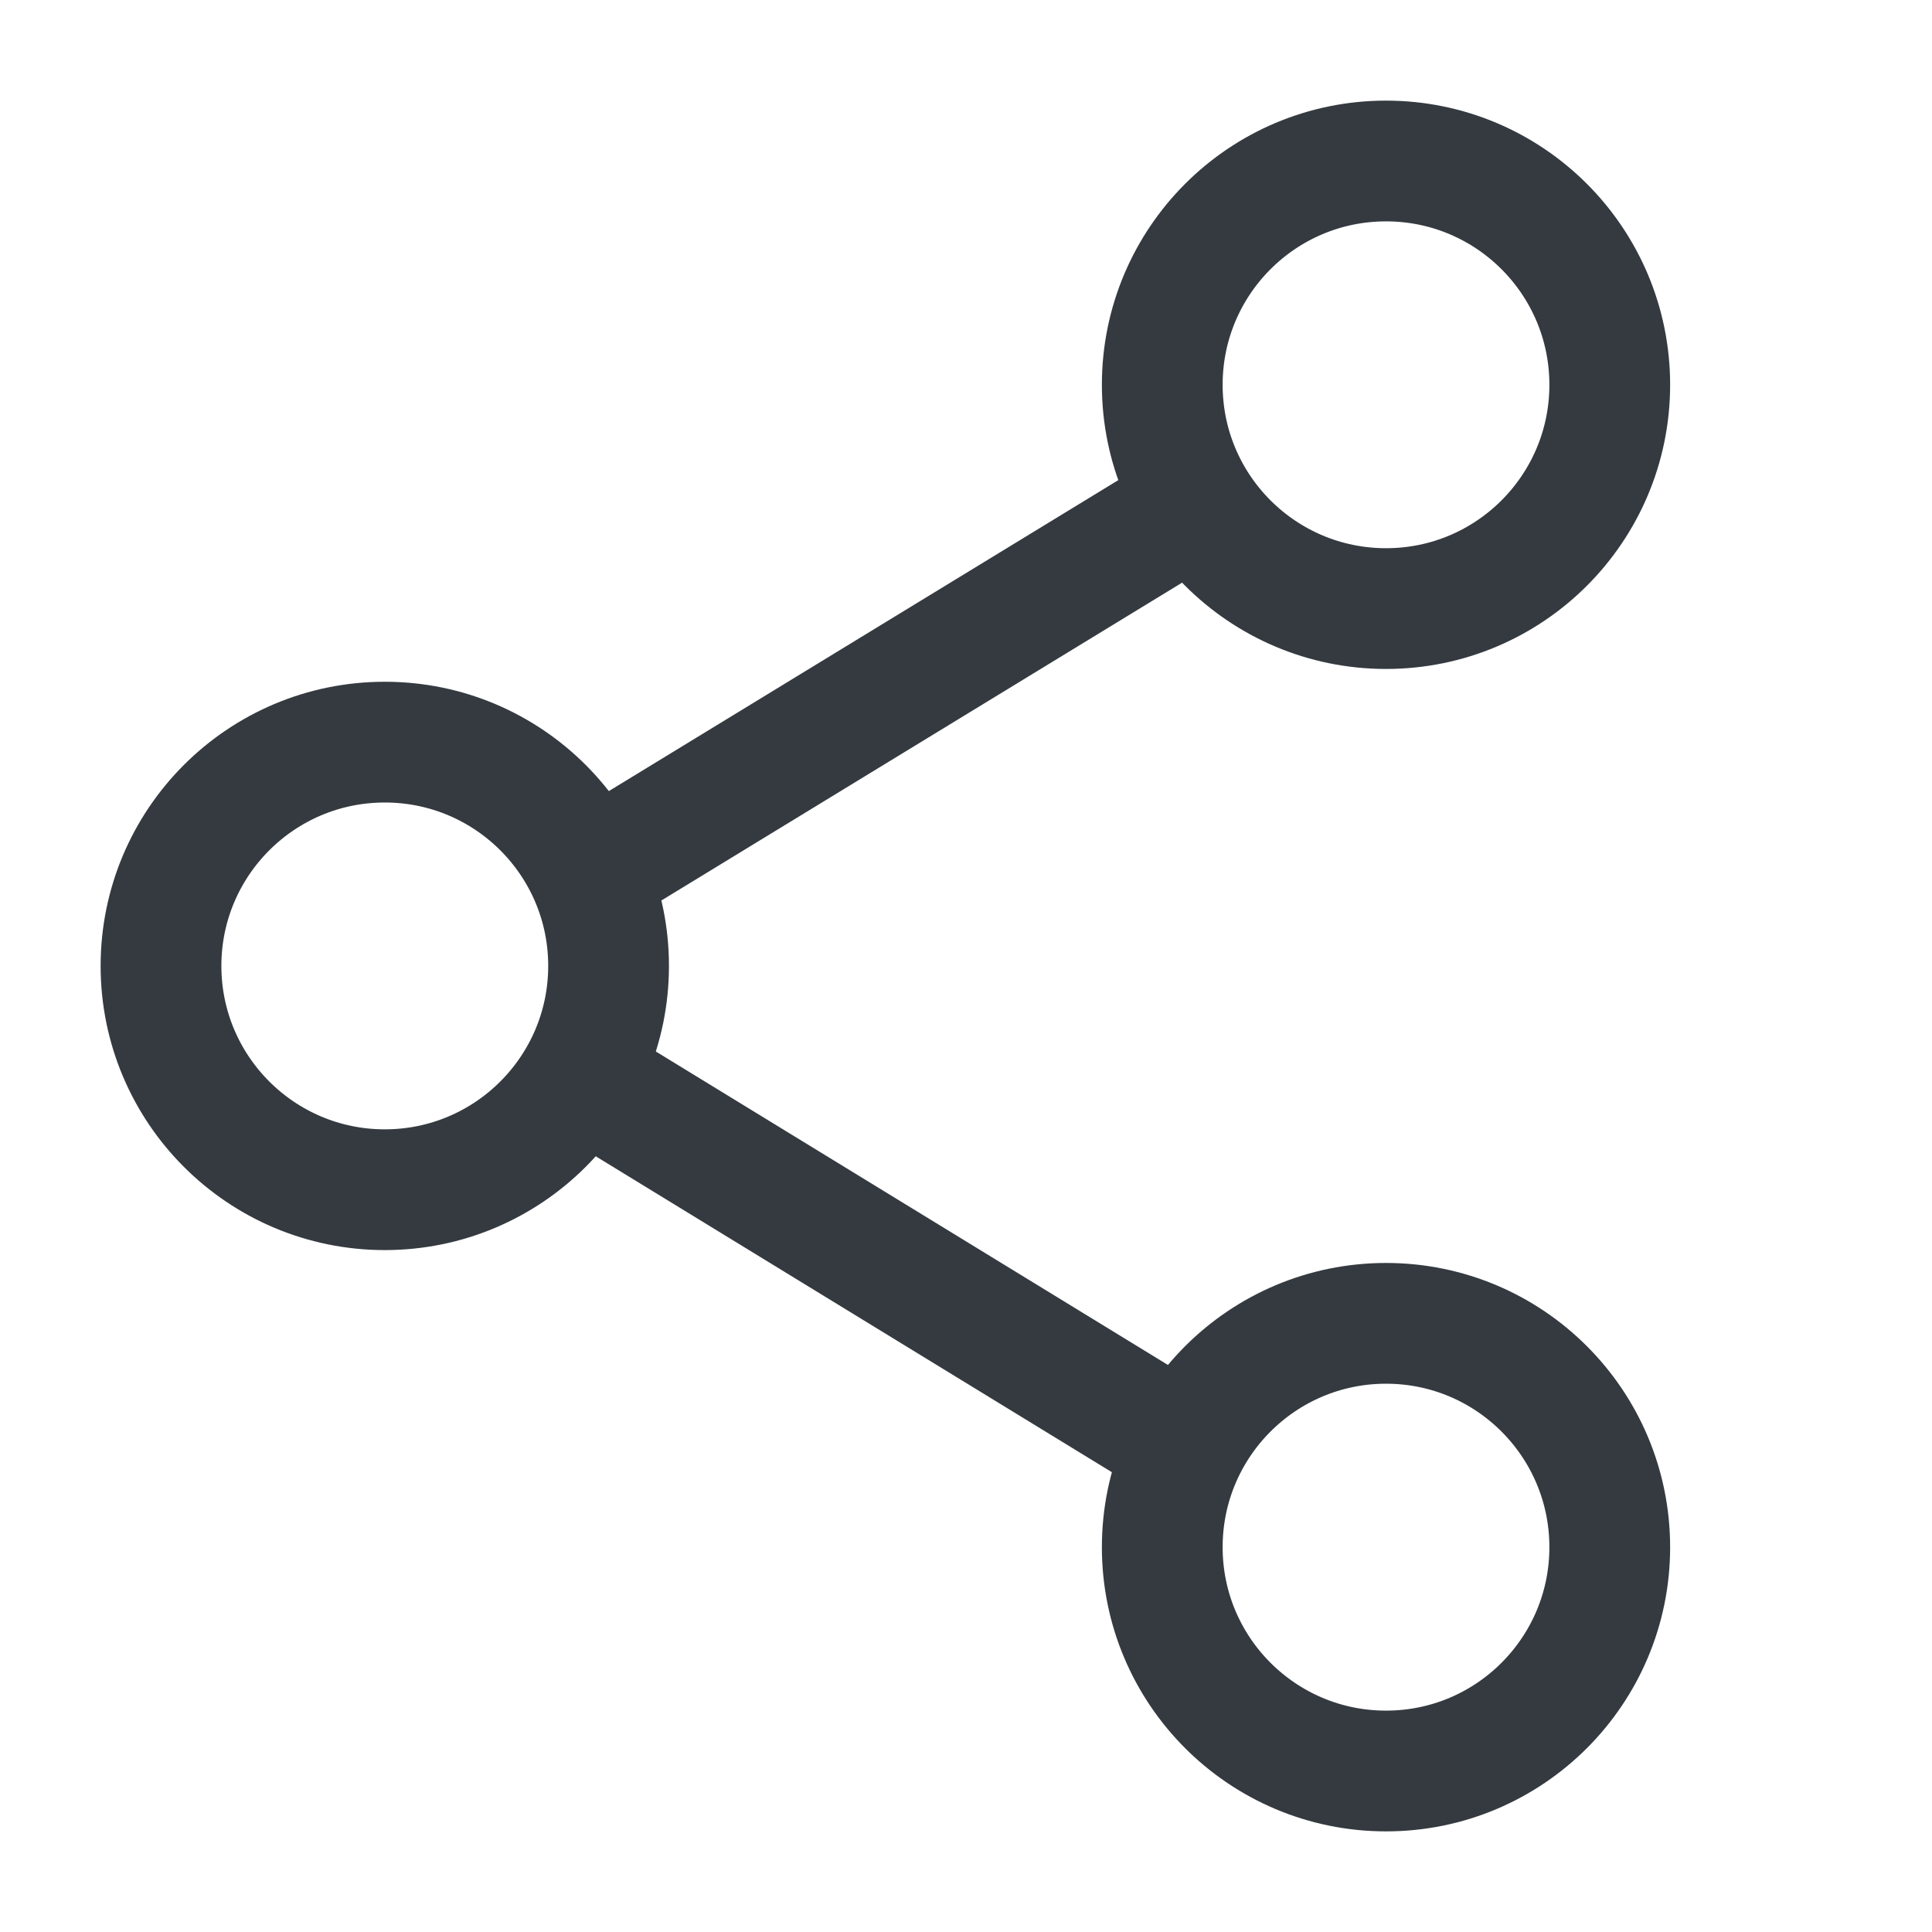 <svg width="24" height="24" viewBox="0 0 24 24" fill="none" xmlns="http://www.w3.org/2000/svg">
<path d="M17.218 7.56C18.753 7.56 19.997 6.315 19.997 4.78C19.997 3.245 18.753 2 17.218 2C15.682 2 14.438 3.245 14.438 4.78C14.438 6.315 15.682 7.56 17.218 7.56Z" stroke="#343A40" stroke-width="1.5" stroke-linecap="round" stroke-linejoin="round"/>
<path d="M4.78 14.779C6.315 14.779 7.56 13.534 7.56 11.999C7.56 10.463 6.315 9.219 4.78 9.219C3.245 9.219 2 10.463 2 11.999C2 13.534 3.245 14.779 4.78 14.779Z" stroke="#343A40" stroke-width="1.5" stroke-linecap="round" stroke-linejoin="round"/>
<path d="M17.218 22C18.753 22 19.997 20.755 19.997 19.22C19.997 17.684 18.753 16.439 17.218 16.439C15.682 16.439 14.438 17.684 14.438 19.22C14.438 20.755 15.682 22 17.218 22Z" stroke="#343A40" stroke-width="1.5" stroke-linecap="round" stroke-linejoin="round"/>
<path d="M15.091 6.111L6.852 11.14" stroke="#343A40" stroke-width="1.5"/>
<path d="M14.825 18.029L7.081 13.289" stroke="#343A40" stroke-width="1.5"/>
</svg>
